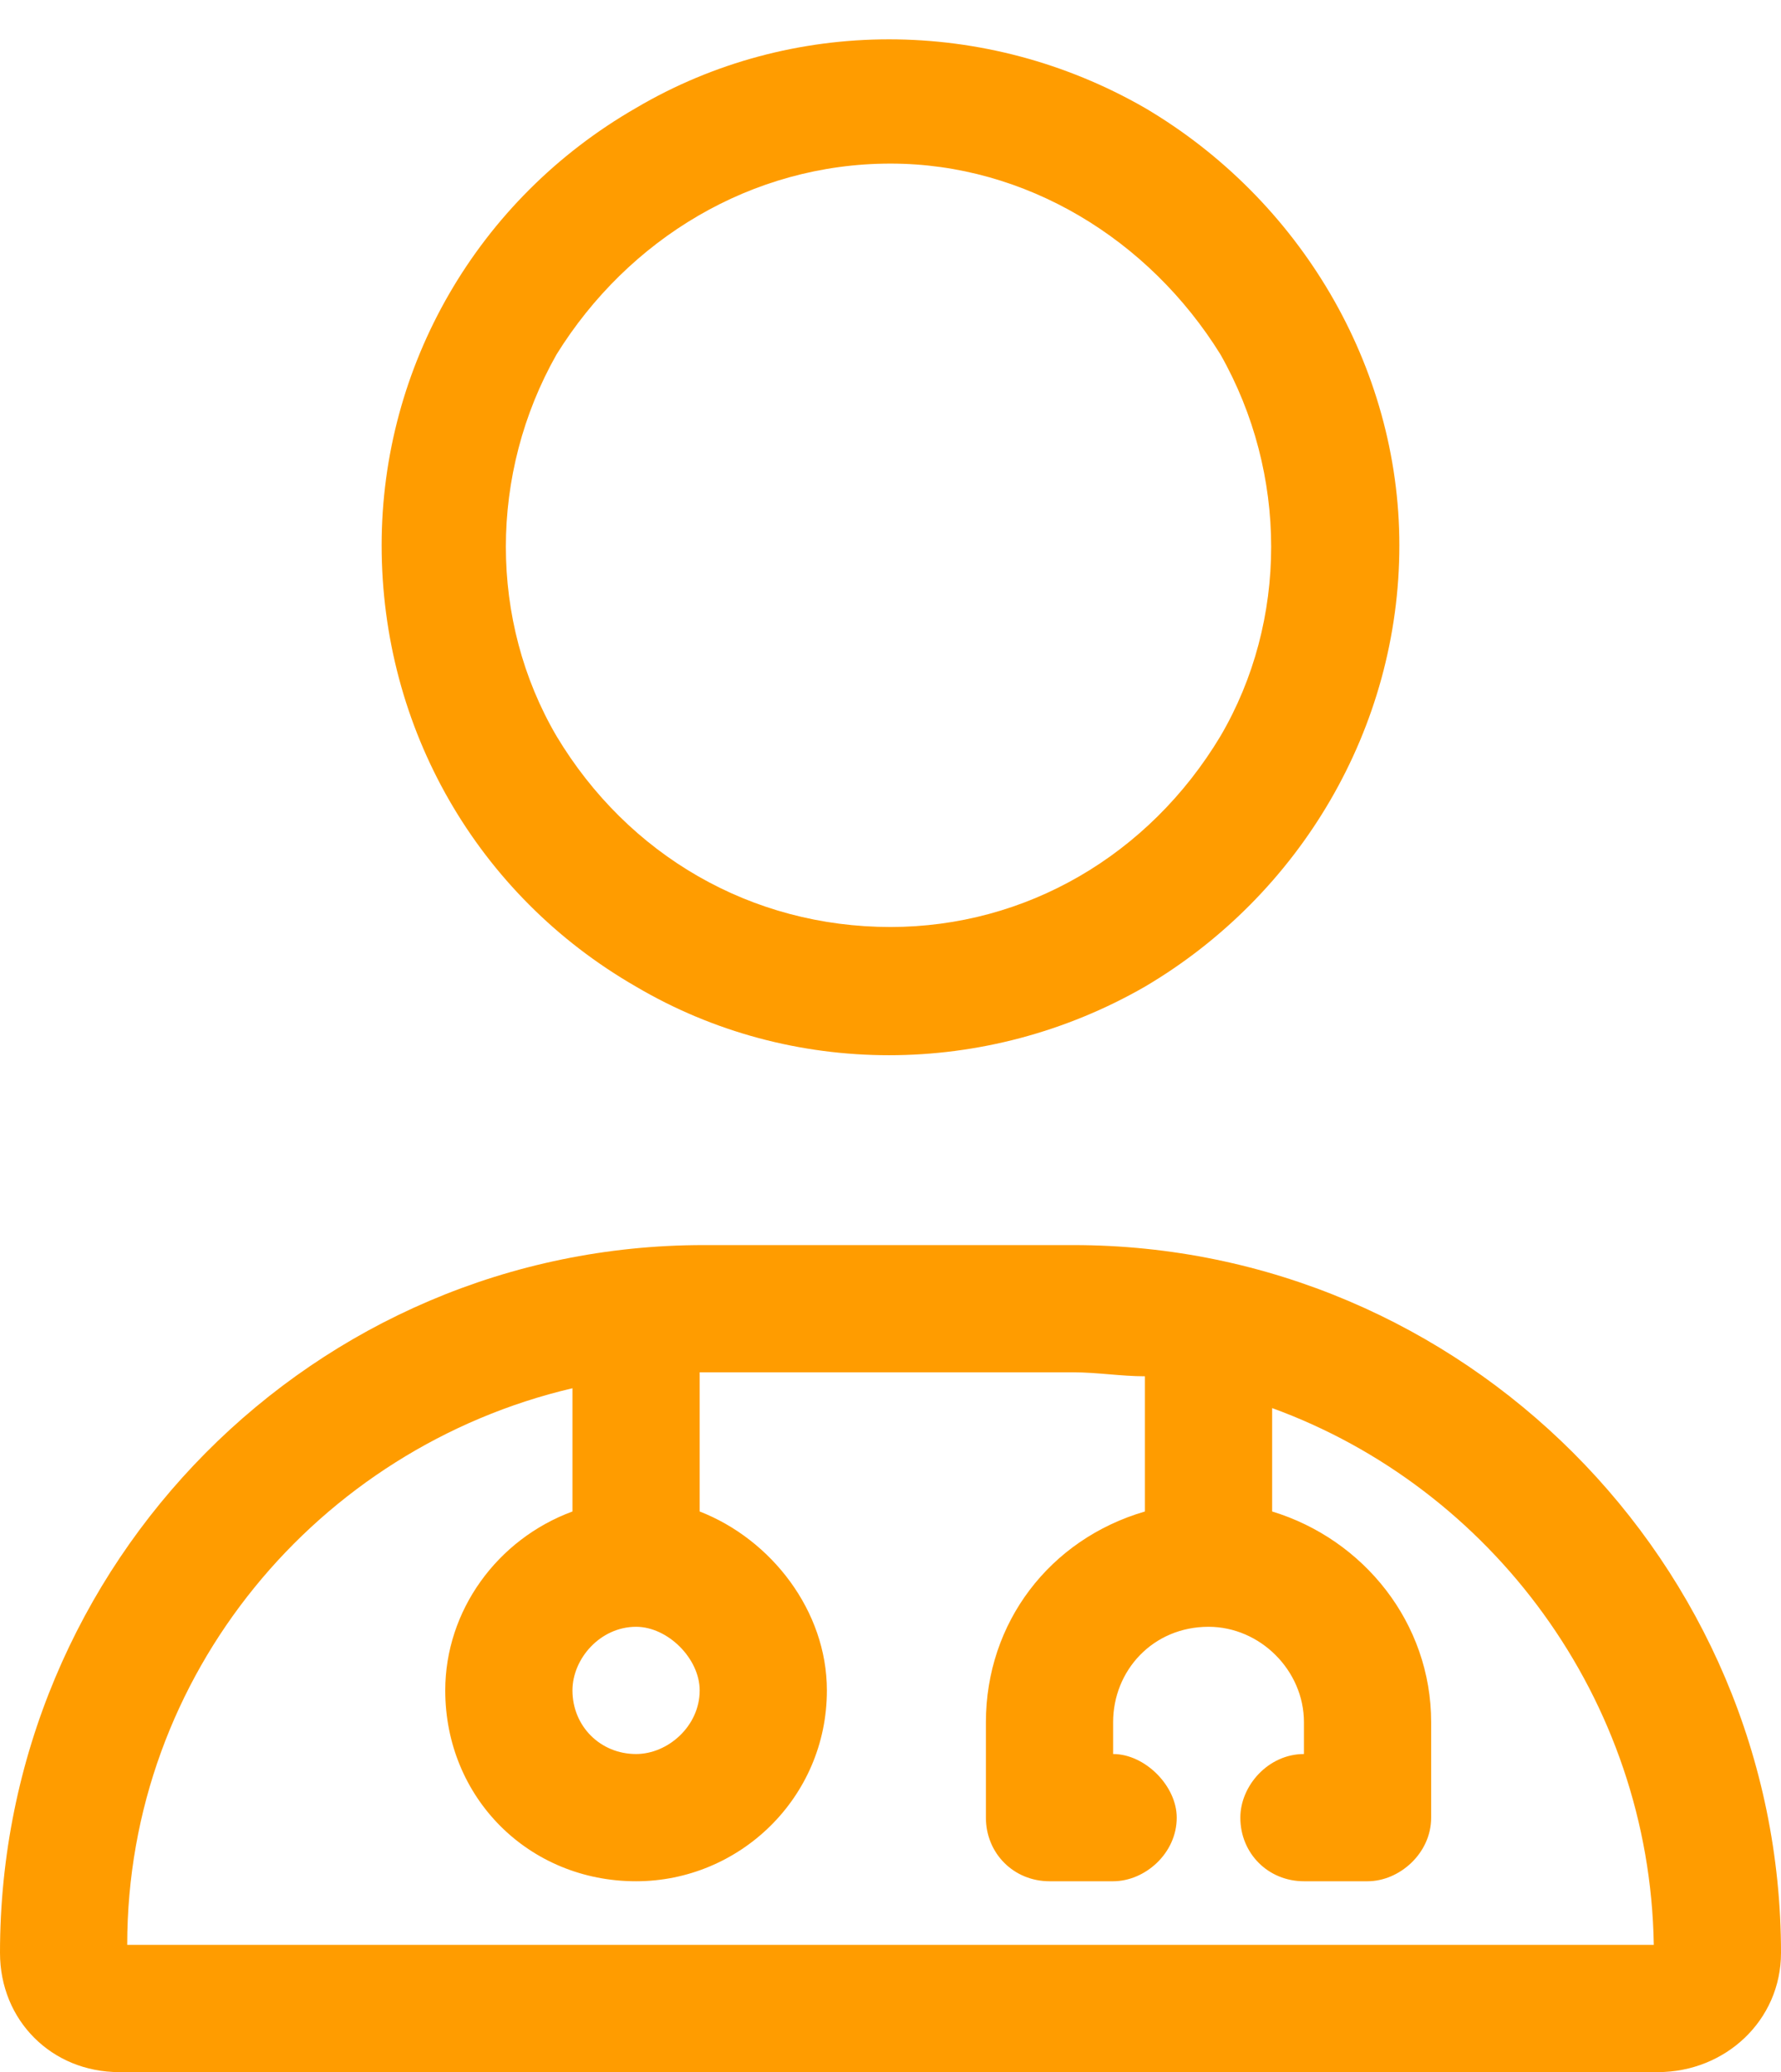 <svg xmlns="http://www.w3.org/2000/svg" width="49" height="57" viewBox="0 0 49 57" fill="none"><path d="M24.5 4.5C20.672 4.5 17.281 6.578 15.312 9.75C13.453 13.031 13.453 17.078 15.312 20.25C17.281 23.531 20.672 25.5 24.5 25.5C28.219 25.5 31.609 23.531 33.578 20.25C35.438 17.078 35.438 13.031 33.578 9.75C31.609 6.578 28.219 4.5 24.5 4.5ZM10.5 15C10.5 10.078 13.125 5.484 17.5 2.969C21.766 0.453 27.125 0.453 31.5 2.969C35.766 5.484 38.5 10.078 38.5 15C38.5 20.031 35.766 24.625 31.5 27.141C27.125 29.656 21.766 29.656 17.5 27.141C13.125 24.625 10.5 20.031 10.5 15ZM15.75 46.5C15.75 47.484 16.516 48.25 17.5 48.25C18.375 48.25 19.25 47.484 19.25 46.5C19.25 45.625 18.375 44.75 17.5 44.75C16.516 44.75 15.75 45.625 15.75 46.5ZM19.25 41.578C21.219 42.344 22.75 44.312 22.75 46.5C22.75 49.453 20.344 51.75 17.5 51.75C14.547 51.75 12.25 49.453 12.25 46.5C12.25 44.312 13.672 42.344 15.75 41.578V38.188C8.75 39.828 3.5 46.062 3.5 53.5H45.5C45.391 46.719 41.016 40.922 35 38.734V41.578C37.516 42.344 39.375 44.641 39.375 47.375V50C39.375 50.984 38.5 51.75 37.625 51.75H35.875C34.891 51.75 34.125 50.984 34.125 50C34.125 49.125 34.891 48.25 35.875 48.25V47.375C35.875 45.953 34.672 44.75 33.25 44.75C31.719 44.75 30.625 45.953 30.625 47.375V48.25C31.5 48.25 32.375 49.125 32.375 50C32.375 50.984 31.5 51.75 30.625 51.75H28.875C27.891 51.75 27.125 50.984 27.125 50V47.375C27.125 44.641 28.875 42.344 31.5 41.578V37.859C30.844 37.859 30.188 37.75 29.531 37.75H19.359H19.25V41.578ZM19.359 34.25H29.531C40.25 34.25 49 43 49 53.719C49 55.578 47.469 57 45.609 57H3.281C1.422 57 0 55.578 0 53.719C0 43 8.641 34.25 19.359 34.25Z" fill="#FF9C00"></path></svg>